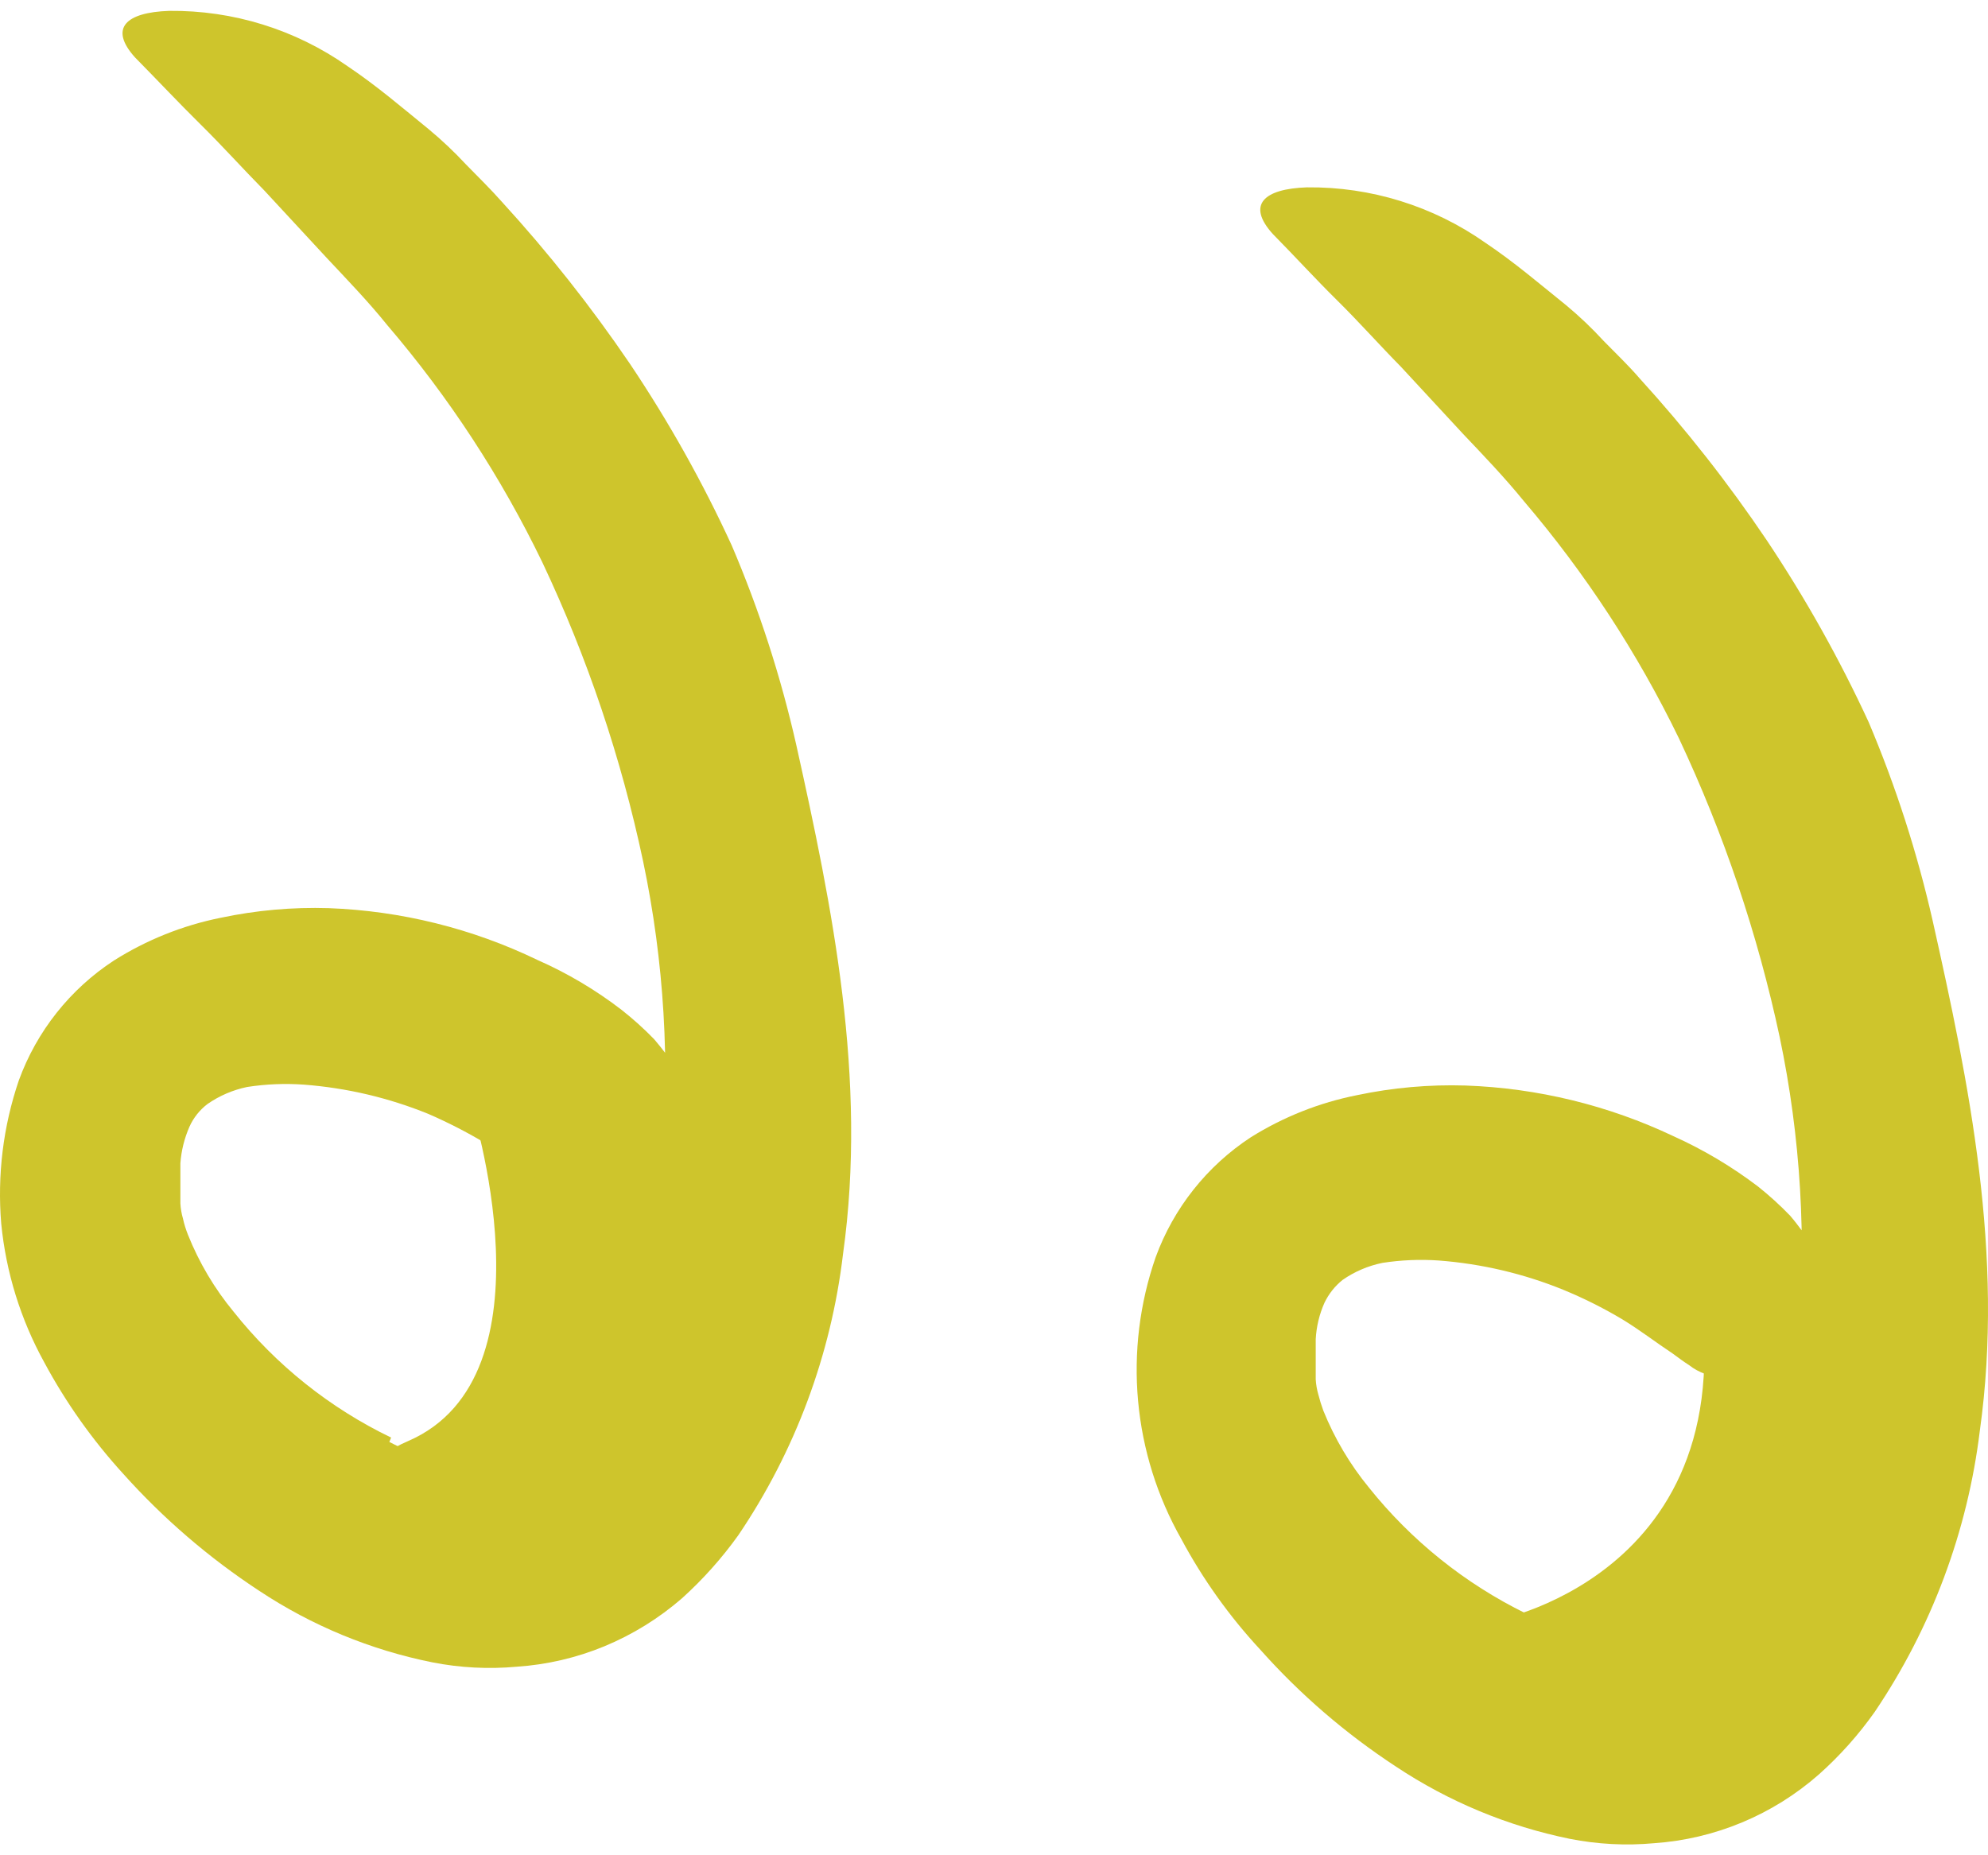 <svg width="60" height="56" viewBox="0 0 60 56" fill="none" xmlns="http://www.w3.org/2000/svg">
<path d="M14.207 33.313C14.207 33.313 16.857 41.537 12.316 43.498C7.776 45.459 15.956 49.505 19.383 45.945C22.811 42.385 21.751 34.143 19.383 33.313C17.689 32.847 15.901 32.847 14.207 33.313Z" fill="#CEC52C"/>
<path d="M11.751 43.525C12.53 43.935 13.372 44.212 14.242 44.347C14.854 44.468 15.487 44.428 16.079 44.232C16.355 44.112 16.611 43.951 16.839 43.755C17.167 43.462 17.463 43.137 17.723 42.783C18.297 41.946 18.752 41.033 19.074 40.071C19.559 38.492 19.856 36.861 19.957 35.212C20.231 32.131 20.046 29.026 19.41 25.999C18.751 22.884 17.731 19.858 16.371 16.979C15.125 14.4 13.552 11.992 11.689 9.815C11.115 9.1 10.479 8.446 9.852 7.775L7.979 5.752C7.334 5.098 6.716 4.409 6.053 3.755C5.391 3.102 4.737 2.404 4.074 1.732C3.279 0.849 3.8 0.372 5.108 0.328C7.032 0.307 8.914 0.891 10.488 1.997C11.371 2.589 12.131 3.243 12.935 3.897C13.335 4.228 13.712 4.585 14.065 4.965C14.428 5.336 14.799 5.699 15.143 6.087C16.549 7.623 17.842 9.259 19.012 10.981C20.182 12.725 21.21 14.559 22.086 16.467C22.914 18.407 23.564 20.417 24.03 22.474C25.116 27.359 26.185 32.553 25.443 37.854C25.082 40.895 23.998 43.806 22.281 46.343C21.785 47.035 21.216 47.672 20.585 48.242C19.887 48.848 19.097 49.337 18.244 49.691C17.4 50.04 16.505 50.248 15.594 50.309C14.743 50.386 13.887 50.342 13.049 50.177C11.186 49.803 9.413 49.071 7.829 48.021C6.312 47.027 4.931 45.839 3.721 44.488C2.791 43.468 1.989 42.338 1.336 41.122C0.623 39.829 0.181 38.404 0.037 36.935C-0.085 35.474 0.095 34.003 0.567 32.615C1.107 31.129 2.114 29.858 3.438 28.993C4.423 28.371 5.512 27.934 6.654 27.704C7.728 27.476 8.825 27.378 9.922 27.412C12.107 27.493 14.252 28.025 16.221 28.976C17.127 29.375 17.981 29.882 18.765 30.486C19.111 30.759 19.439 31.054 19.745 31.37C19.985 31.652 20.209 31.947 20.417 32.253C20.738 32.747 20.949 33.304 21.035 33.887C21.078 34.288 21.034 34.693 20.904 35.075C20.774 35.456 20.563 35.805 20.284 36.096C20.086 36.341 19.86 36.563 19.613 36.758C19.224 37.014 18.73 36.873 18.173 36.608L17.175 36.166C16.992 36.106 16.821 36.013 16.671 35.893C16.503 35.787 16.344 35.672 16.185 35.548C15.664 35.212 15.187 34.833 14.648 34.506C14.094 34.174 13.518 33.879 12.926 33.622C11.728 33.135 10.461 32.837 9.171 32.739C8.599 32.698 8.024 32.722 7.458 32.81C7.03 32.899 6.624 33.073 6.265 33.322C6.027 33.502 5.839 33.739 5.717 34.011C5.564 34.361 5.471 34.734 5.444 35.115C5.444 35.283 5.444 35.495 5.444 35.681C5.444 35.866 5.444 36.114 5.444 36.325C5.453 36.481 5.479 36.635 5.523 36.785C5.559 36.951 5.61 37.113 5.673 37.271C6.009 38.112 6.474 38.896 7.051 39.594C8.329 41.202 9.954 42.5 11.804 43.392L11.751 43.525Z" fill="#CEC52C"/>
<path d="M51 37.519C53.403 47.359 45.169 48.905 45.169 48.905C45.169 48.905 50.143 53.322 53.12 50.16C56.097 46.997 56.468 42.351 55.355 40.116C54.242 37.881 51 37.519 51 37.519Z" fill="#CEC52C"/>
<path d="M46.062 48.852C46.839 49.259 47.677 49.536 48.544 49.674C49.159 49.795 49.795 49.755 50.39 49.559C50.662 49.437 50.915 49.276 51.141 49.082C51.466 48.787 51.762 48.462 52.024 48.11C52.599 47.264 53.054 46.343 53.376 45.372C53.86 43.792 54.157 42.162 54.259 40.513C54.533 37.432 54.348 34.327 53.712 31.299C53.047 28.189 52.027 25.166 50.673 22.289C49.423 19.712 47.85 17.304 45.991 15.125C45.417 14.418 44.781 13.755 44.153 13.093L42.281 11.07C41.636 10.416 41.017 9.718 40.364 9.074C39.71 8.429 39.074 7.731 38.411 7.059C37.616 6.176 38.146 5.699 39.445 5.655C41.369 5.634 43.251 6.218 44.825 7.324C45.708 7.916 46.468 8.57 47.281 9.224C47.678 9.555 48.053 9.912 48.402 10.293C48.765 10.664 49.145 11.026 49.48 11.415C50.879 12.95 52.163 14.585 53.323 16.308C54.489 18.054 55.517 19.888 56.397 21.794C57.219 23.735 57.866 25.745 58.332 27.801C59.427 32.686 60.496 37.881 59.754 43.181C59.384 46.222 58.297 49.131 56.583 51.67C56.094 52.363 55.528 52.997 54.895 53.561C53.51 54.779 51.763 55.509 49.922 55.636C49.072 55.714 48.215 55.669 47.378 55.504C45.504 55.121 43.723 54.381 42.13 53.322C40.615 52.33 39.236 51.142 38.032 49.789C37.101 48.784 36.302 47.665 35.655 46.458C34.928 45.177 34.483 43.755 34.349 42.289C34.215 40.822 34.395 39.343 34.878 37.951C35.42 36.466 36.427 35.196 37.749 34.329C38.732 33.714 39.818 33.283 40.956 33.057C42.032 32.83 43.133 32.732 44.233 32.766C46.406 32.843 48.54 33.363 50.505 34.294C51.411 34.702 52.267 35.212 53.058 35.813C53.401 36.086 53.726 36.381 54.03 36.697C54.295 37.006 54.507 37.324 54.701 37.58C55.022 38.066 55.238 38.614 55.337 39.188C55.381 39.59 55.337 39.997 55.207 40.38C55.077 40.763 54.865 41.113 54.586 41.405C54.39 41.652 54.164 41.875 53.915 42.068C53.526 42.324 53.031 42.174 52.475 41.918L51.477 41.476C51.295 41.414 51.124 41.321 50.973 41.202C50.805 41.096 50.655 40.981 50.487 40.858C49.966 40.513 49.489 40.142 48.95 39.815C48.383 39.478 47.793 39.183 47.183 38.932C45.985 38.444 44.719 38.147 43.429 38.048C42.86 38.008 42.288 38.032 41.724 38.119C41.293 38.207 40.884 38.381 40.523 38.632C40.291 38.817 40.104 39.053 39.975 39.321C39.819 39.669 39.73 40.044 39.71 40.425C39.71 40.593 39.71 40.805 39.71 40.99C39.71 41.176 39.71 41.423 39.71 41.635C39.719 41.791 39.746 41.945 39.789 42.094C39.831 42.259 39.881 42.421 39.94 42.58C40.279 43.42 40.743 44.203 41.318 44.904C42.597 46.503 44.214 47.8 46.053 48.702L46.062 48.852Z" fill="#CEC52C"/>
</svg>
